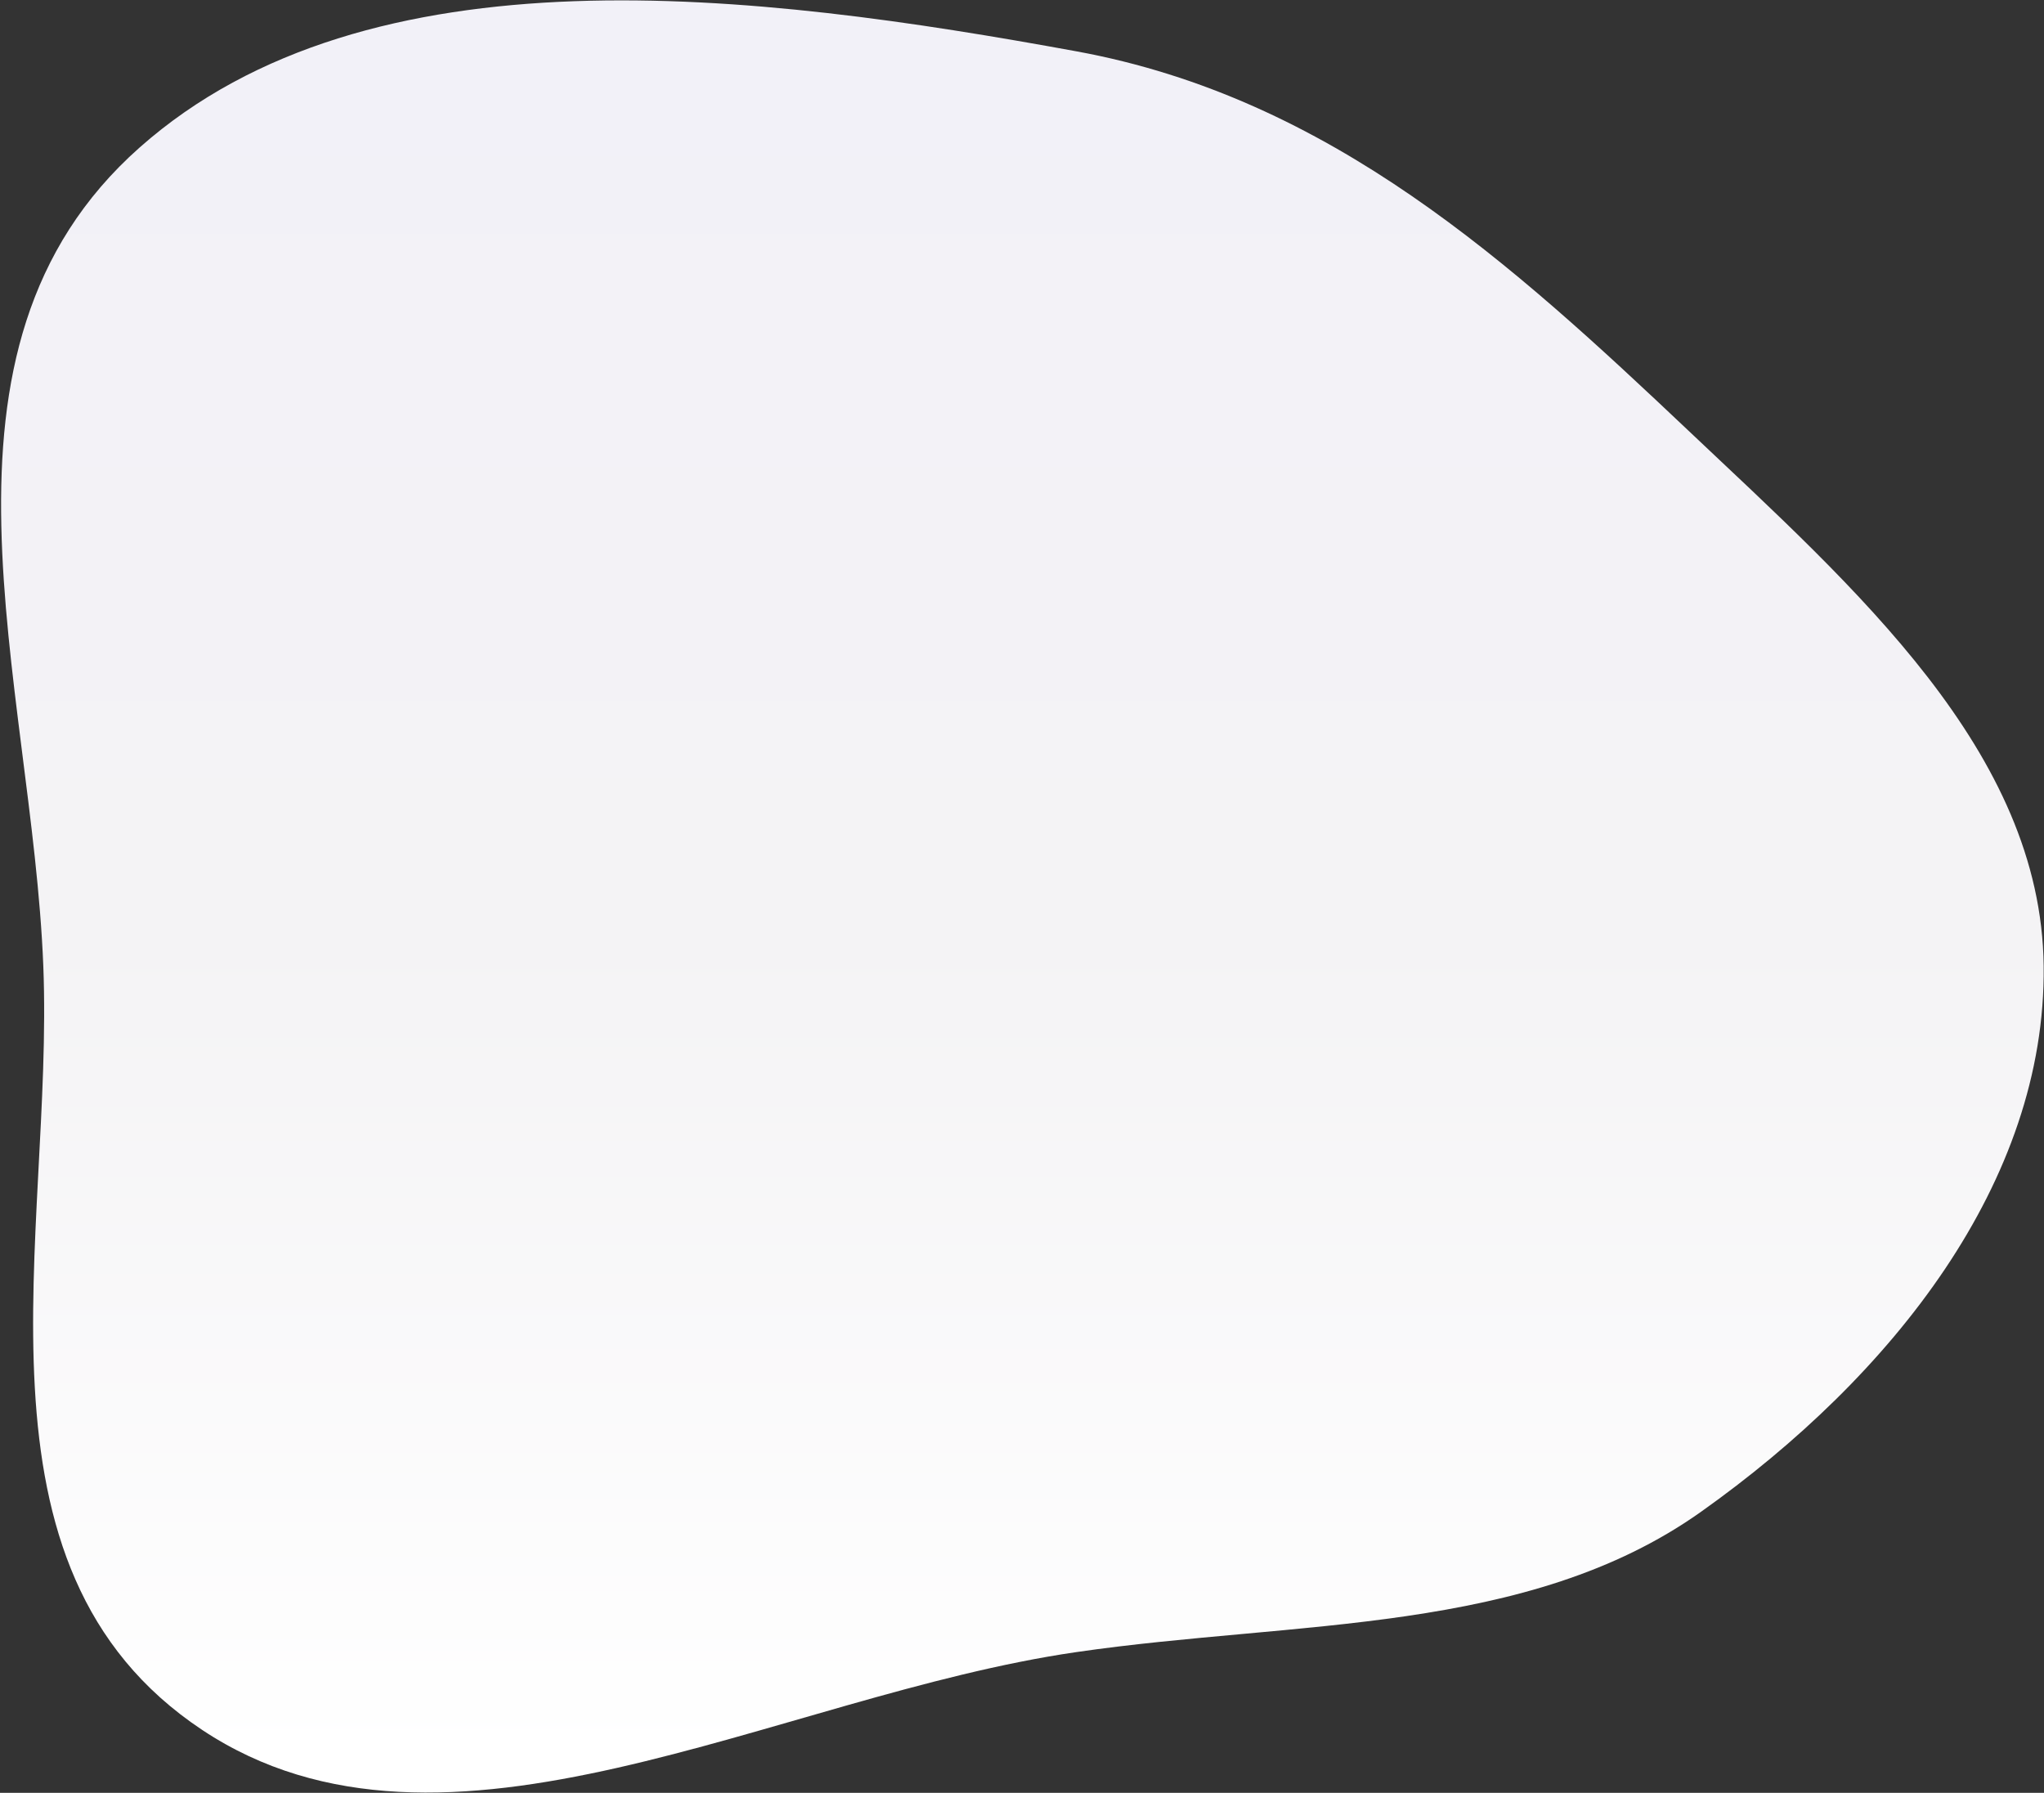 <?xml version="1.0" encoding="UTF-8"?> <svg xmlns="http://www.w3.org/2000/svg" width="1839" height="1613" viewBox="0 0 1839 1613" fill="none"><rect x="0" y="0" width="1839" height="1613" fill="#333333" stroke="none"/> <path fill-rule="evenodd" clip-rule="evenodd" d="M968.318 46.155C1197.4 88.063 1360.4 237.4 1519.26 387.61C1669.06 529.246 1836.52 676.263 1838.7 869.127C1840.9 1063.26 1702.76 1237.94 1530.27 1360.27C1374.15 1470.99 1166.64 1457.56 968.318 1486.41C698.121 1525.72 400.004 1701.28 181.921 1556.43C-38.595 1409.96 48.523 1111.05 38.965 869.127C28.835 612.732 -80.525 315.258 125.671 132.665C332.194 -50.218 680.551 -6.489 968.318 46.155Z" fill="url(#paint0_linear_325_5301)"></path> <defs> <linearGradient id="paint0_linear_325_5301" x1="919.853" y1="0.337" x2="919.853" y2="1612.77" gradientUnits="userSpaceOnUse"> <stop stop-color="#F2F1F8"></stop> <stop offset="0.521" stop-color="#F4F3F5"></stop> <stop offset="0.984" stop-color="white"></stop> </linearGradient> </defs> </svg> 